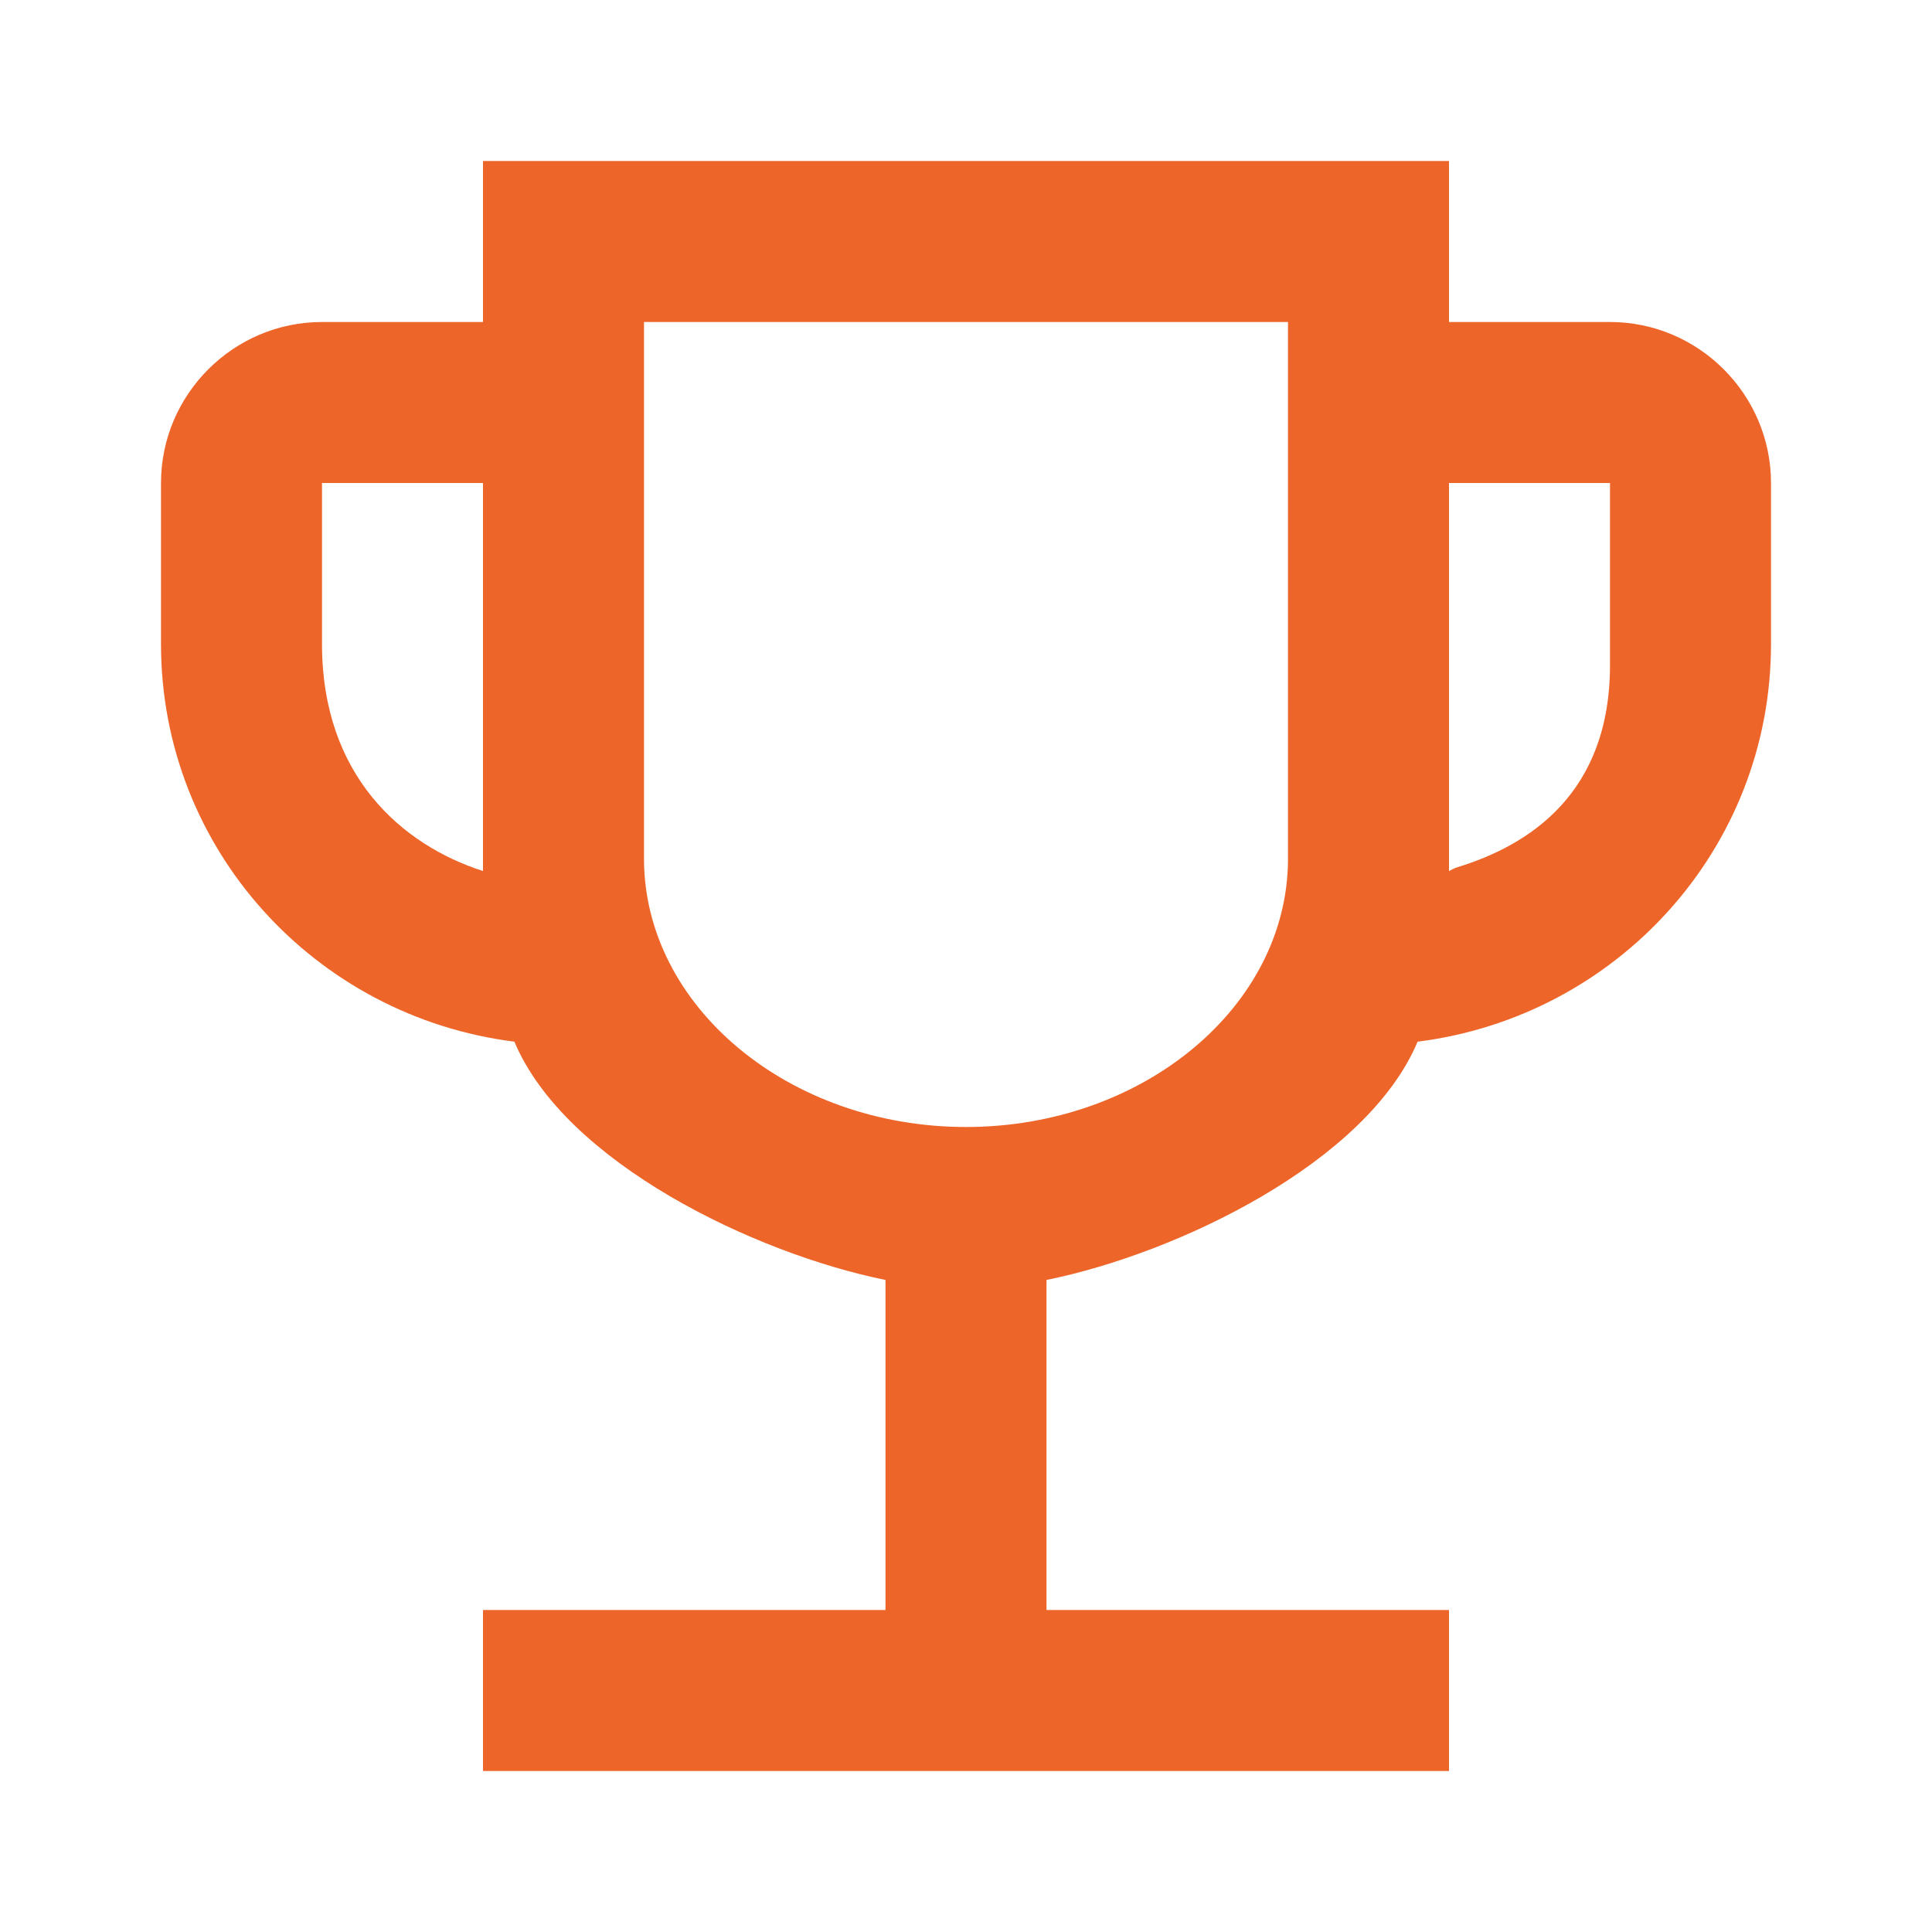<?xml version="1.0" encoding="UTF-8"?>
<svg width="48px" height="48px" viewBox="0 0 48 48" version="1.1" xmlns="http://www.w3.org/2000/svg" xmlns:xlink="http://www.w3.org/1999/xlink">
    <title>D2E4ED5D-800D-499E-90BF-D4A7E1BF7F05</title>
    <g id="Page-1" stroke="none" stroke-width="1" fill="none" fill-rule="evenodd">
        <g id="Jobs-v2" transform="translate(-180, -2804)" fill="#ED6529">
            <g id="Values" transform="translate(140, 2174)">
                <g id="Group-25" transform="translate(0, 196)">
                    <g id="Group-7-Copy-2" transform="translate(0, 394)">
                        <g id="Icon/Award" transform="translate(40, 40)">
                            <path d="M40,8 L36,8 L36,4 L12,4 L12,8 L8,8 C5.8,8 4,9.8 4,12 L4,16 C4,21.1 7.84,25.26 12.78,25.88 C14.04,28.88 18.74,31.14 22,31.8 L22,40 L12,40 L12,44 L36,44 L36,40 L26,40 L26,31.8 C29.26,31.14 33.96,28.88 35.22,25.88 C40.16,25.26 44,21.1 44,16 L44,12 C44,9.8 42.2,8 40,8 Z M8,16 L8,12 L12,12 L12,21.64 C10,21 8,19.281 8,16 Z M24,28 C19.6,28 16,25 16,21.333 L16,8 L32,8 L32,21.333 C32,25 28.4,28 24,28 Z M40,16.524 C40,19.709 38,21 36.199,21.549 C36.133,21.569 36.067,21.609 36,21.64 L36,12 L40,12 L40,16.524 Z" id="Colour"></path>
                        </g>
                    </g>
                </g>
            </g>
        </g>
    </g>
</svg>